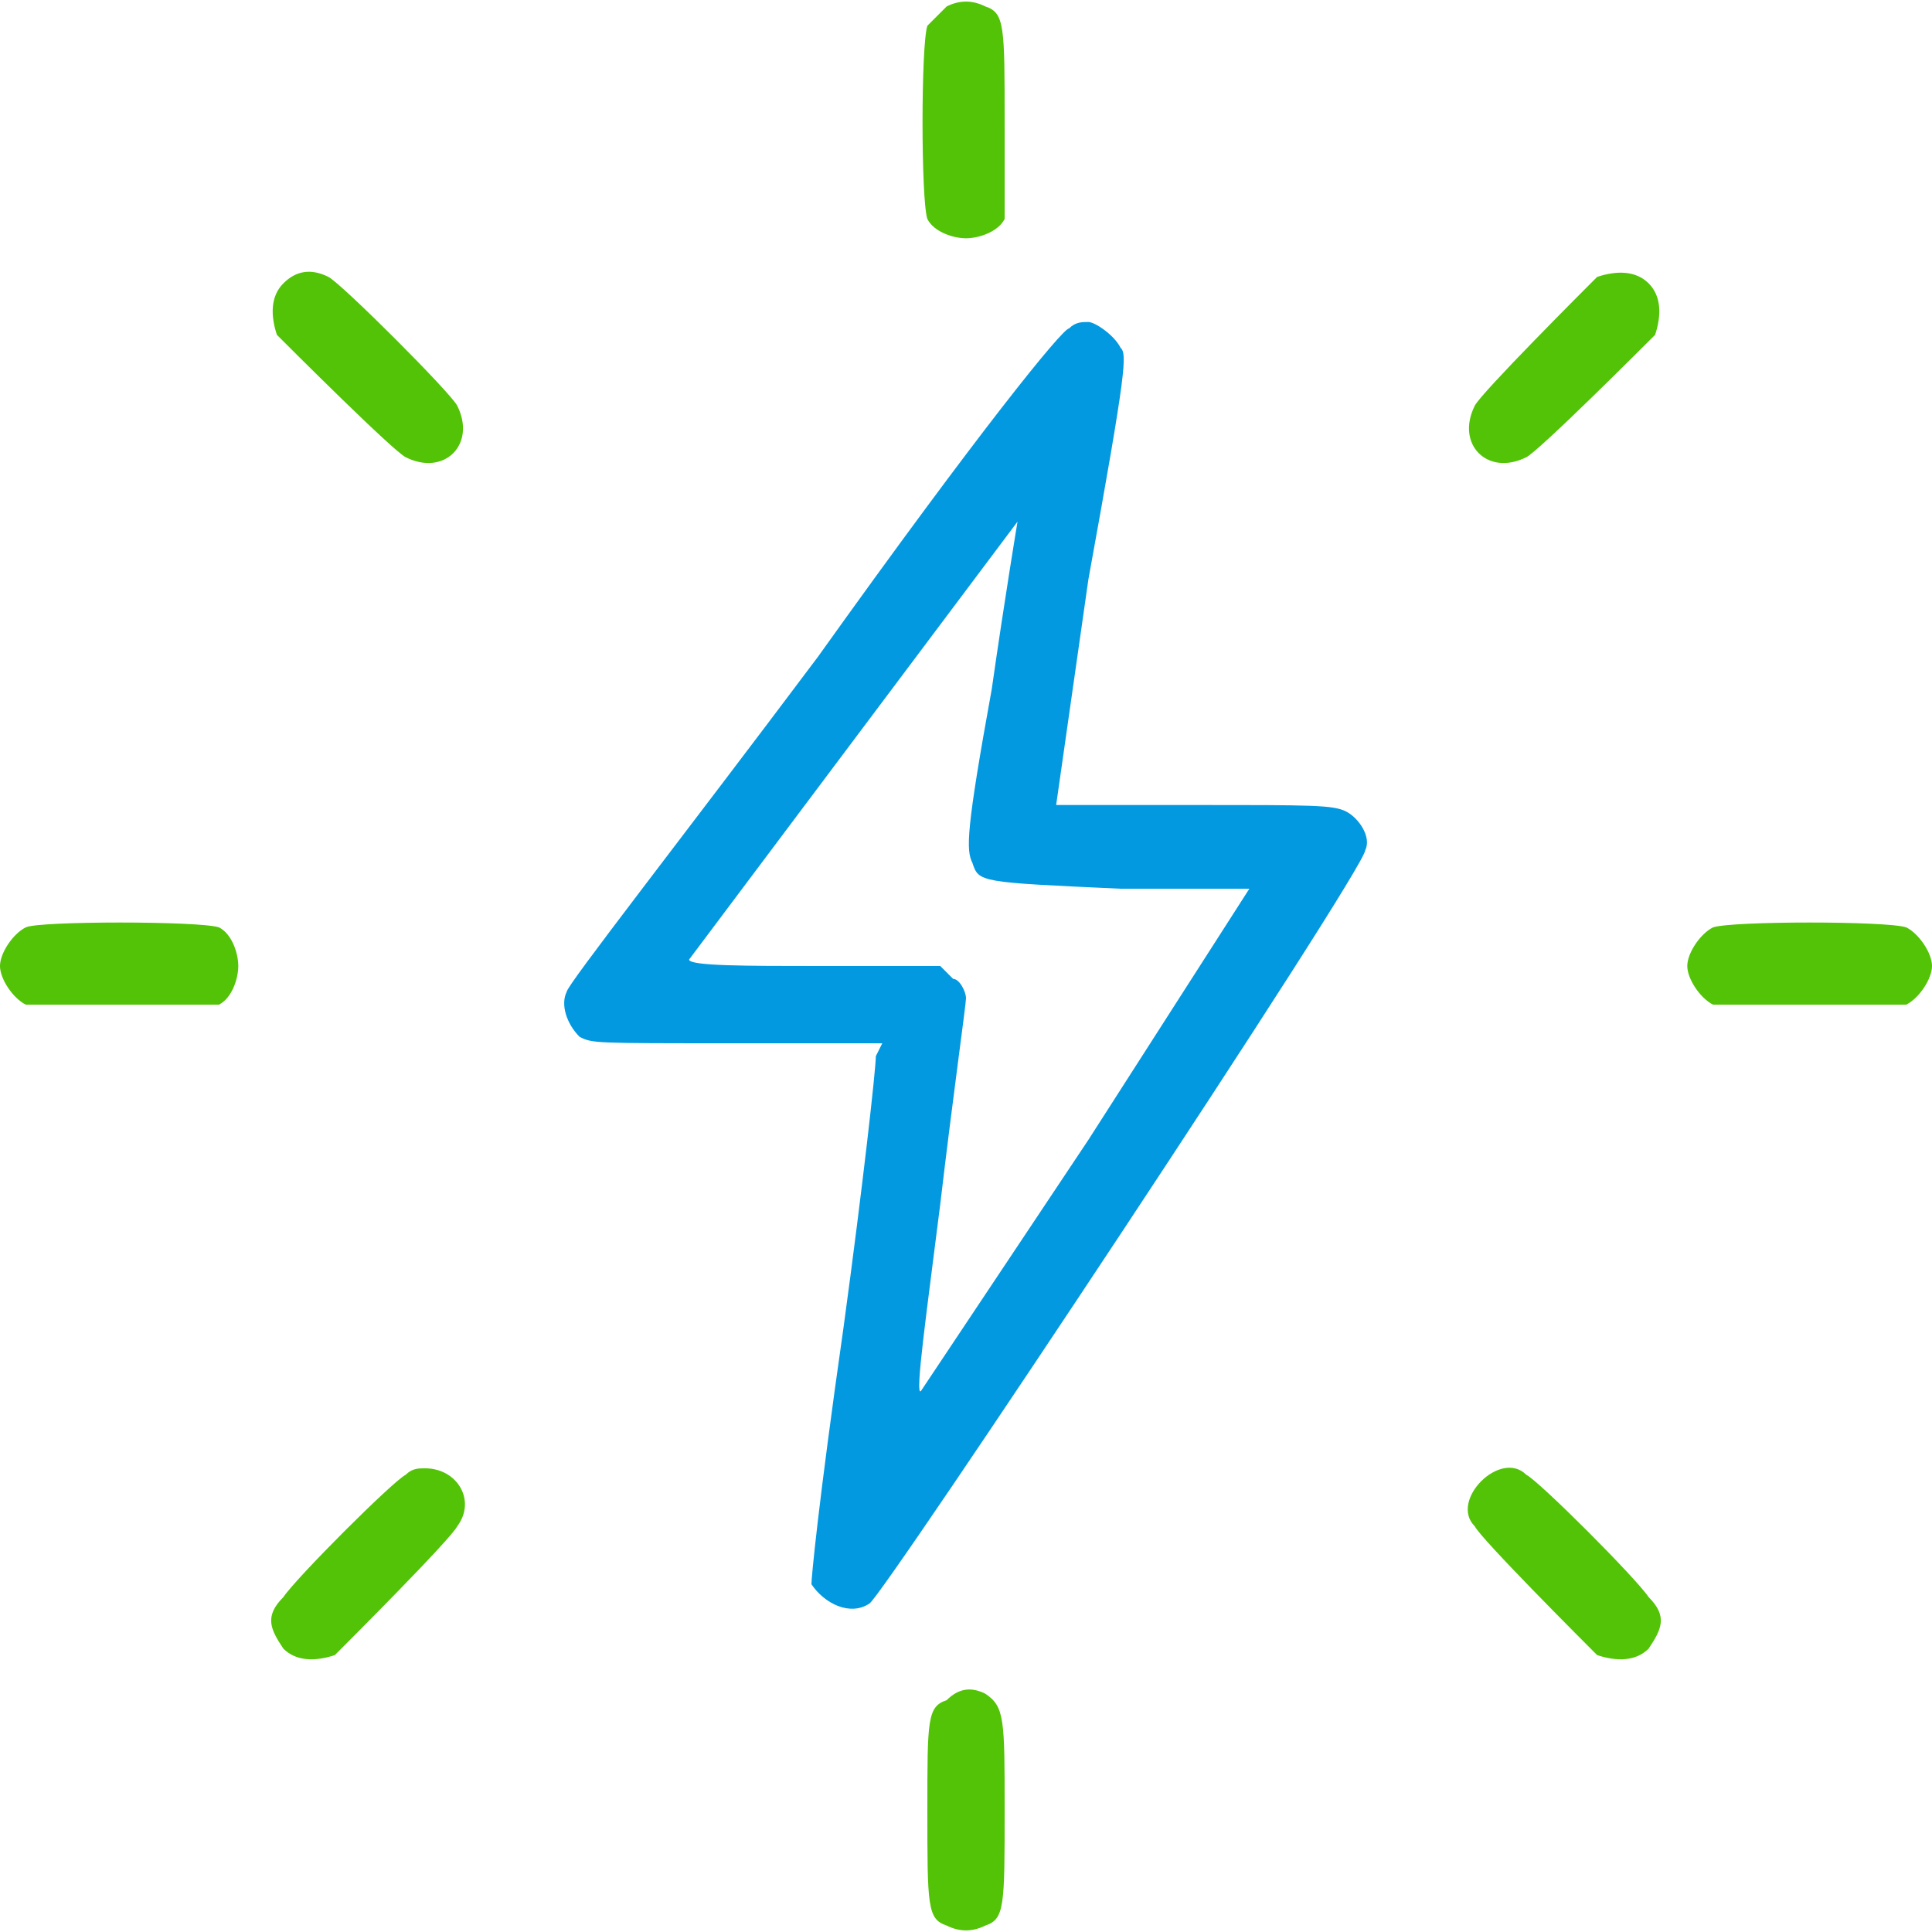 <svg version="1.2" xmlns="http://www.w3.org/2000/svg" viewBox="0 0 30 30" width="30" height="30">
	<title>hero-subtitle-icon8-1</title>
	<style>
		.s0 { fill: #52c306 } 
		.s1 { fill: #0299e0 } 
	</style>
	<path class="s0" d="m14.7 0.1c-0.1 0.1-0.2 0.2-0.3 0.3-0.1 0.3-0.1 2.7 0 3 0.1 0.2 0.4 0.3 0.6 0.3 0.2 0 0.5-0.1 0.6-0.3 0-0.2 0-0.5 0-1.5 0-1.5 0-1.7-0.3-1.8-0.2-0.1-0.4-0.1-0.6 0z"/>
	<path class="s0" d="m4.4 4.4c-0.2 0.2-0.2 0.5-0.1 0.8 0.2 0.2 1.8 1.8 2 1.9 0.6 0.3 1.1-0.2 0.8-0.8-0.1-0.2-1.8-1.9-2-2q-0.4-0.2-0.7 0.1z"/>
	<path class="s0" d="m24.8 4.3c-0.2 0.2-1.8 1.8-1.9 2-0.3 0.6 0.2 1.1 0.8 0.8 0.2-0.1 1.8-1.7 2-1.9 0.1-0.3 0.1-0.6-0.1-0.8-0.2-0.2-0.5-0.2-0.8-0.1z"/>
	<path class="s1" d="m16.6 5.1c-0.1 0-1.4 1.6-3.9 5.1-2.1 2.8-3.9 5.1-3.9 5.2-0.1 0.2 0 0.5 0.2 0.7 0.2 0.1 0.2 0.1 2.4 0.1h2.3l-0.1 0.2c0 0.2-0.2 2-0.5 4.2-0.4 2.8-0.5 3.9-0.5 4 0.2 0.3 0.6 0.5 0.9 0.3 0.2-0.1 7.7-11.4 7.7-11.7 0.1-0.2-0.1-0.5-0.3-0.6-0.2-0.1-0.5-0.1-2.4-0.1h-2.1l0.5-3.5c0.6-3.3 0.6-3.5 0.5-3.6-0.1-0.2-0.4-0.4-0.5-0.4-0.1 0-0.2 0-0.3 0.1zm-1.2 5.6c-0.4 2.2-0.4 2.5-0.3 2.7 0.1 0.3 0.1 0.3 2.3 0.4h2l-2.5 3.9c-1.4 2.1-2.6 3.9-2.6 3.9-0.1 0.1 0.1-1.3 0.3-2.9 0.2-1.7 0.4-3.1 0.4-3.2 0-0.1-0.1-0.3-0.2-0.3l-0.2-0.2h-1.9c-1.1 0-2 0-2-0.1 0 0 5.1-6.8 5.1-6.8 0 0-0.2 1.2-0.4 2.6z"/>
	<path class="s0" d="m0.4 14.4c-0.2 0.1-0.4 0.4-0.4 0.6 0 0.2 0.2 0.5 0.4 0.6 0.1 0 0.5 0 1.5 0 1 0 1.3 0 1.5 0 0.2-0.1 0.3-0.4 0.3-0.6 0-0.2-0.1-0.5-0.3-0.6-0.3-0.1-2.8-0.1-3 0z"/>
	<path class="s0" d="m26.6 14.4c-0.2 0.1-0.4 0.4-0.4 0.6 0 0.2 0.2 0.5 0.4 0.6 0.2 0 0.5 0 1.5 0 1 0 1.4 0 1.5 0 0.2-0.1 0.4-0.4 0.4-0.6 0-0.2-0.2-0.5-0.4-0.6-0.3-0.1-2.7-0.1-3 0z"/>
	<path class="s0" d="m6.3 22.9c-0.2 0.1-1.7 1.6-1.9 1.9-0.3 0.3-0.2 0.5 0 0.8 0.2 0.2 0.5 0.2 0.8 0.1 0.2-0.2 1.8-1.8 1.9-2 0.3-0.4 0-0.9-0.5-0.9-0.1 0-0.2 0-0.3 0.1z"/>
	<path class="s0" d="m23 23c-0.2 0.2-0.3 0.5-0.1 0.7 0.1 0.2 1.7 1.8 1.9 2 0.3 0.1 0.6 0.1 0.8-0.1 0.2-0.3 0.3-0.5 0-0.8-0.2-0.3-1.7-1.8-1.9-1.9-0.2-0.2-0.5-0.1-0.7 0.1z"/>
	<path class="s0" d="m14.7 26.4c-0.3 0.1-0.3 0.3-0.3 1.7 0 1.5 0 1.7 0.3 1.8 0.2 0.1 0.4 0.1 0.6 0 0.3-0.1 0.3-0.3 0.3-1.8 0-1.4 0-1.6-0.3-1.8-0.2-0.1-0.4-0.1-0.6 0.1z"/>
</svg>
